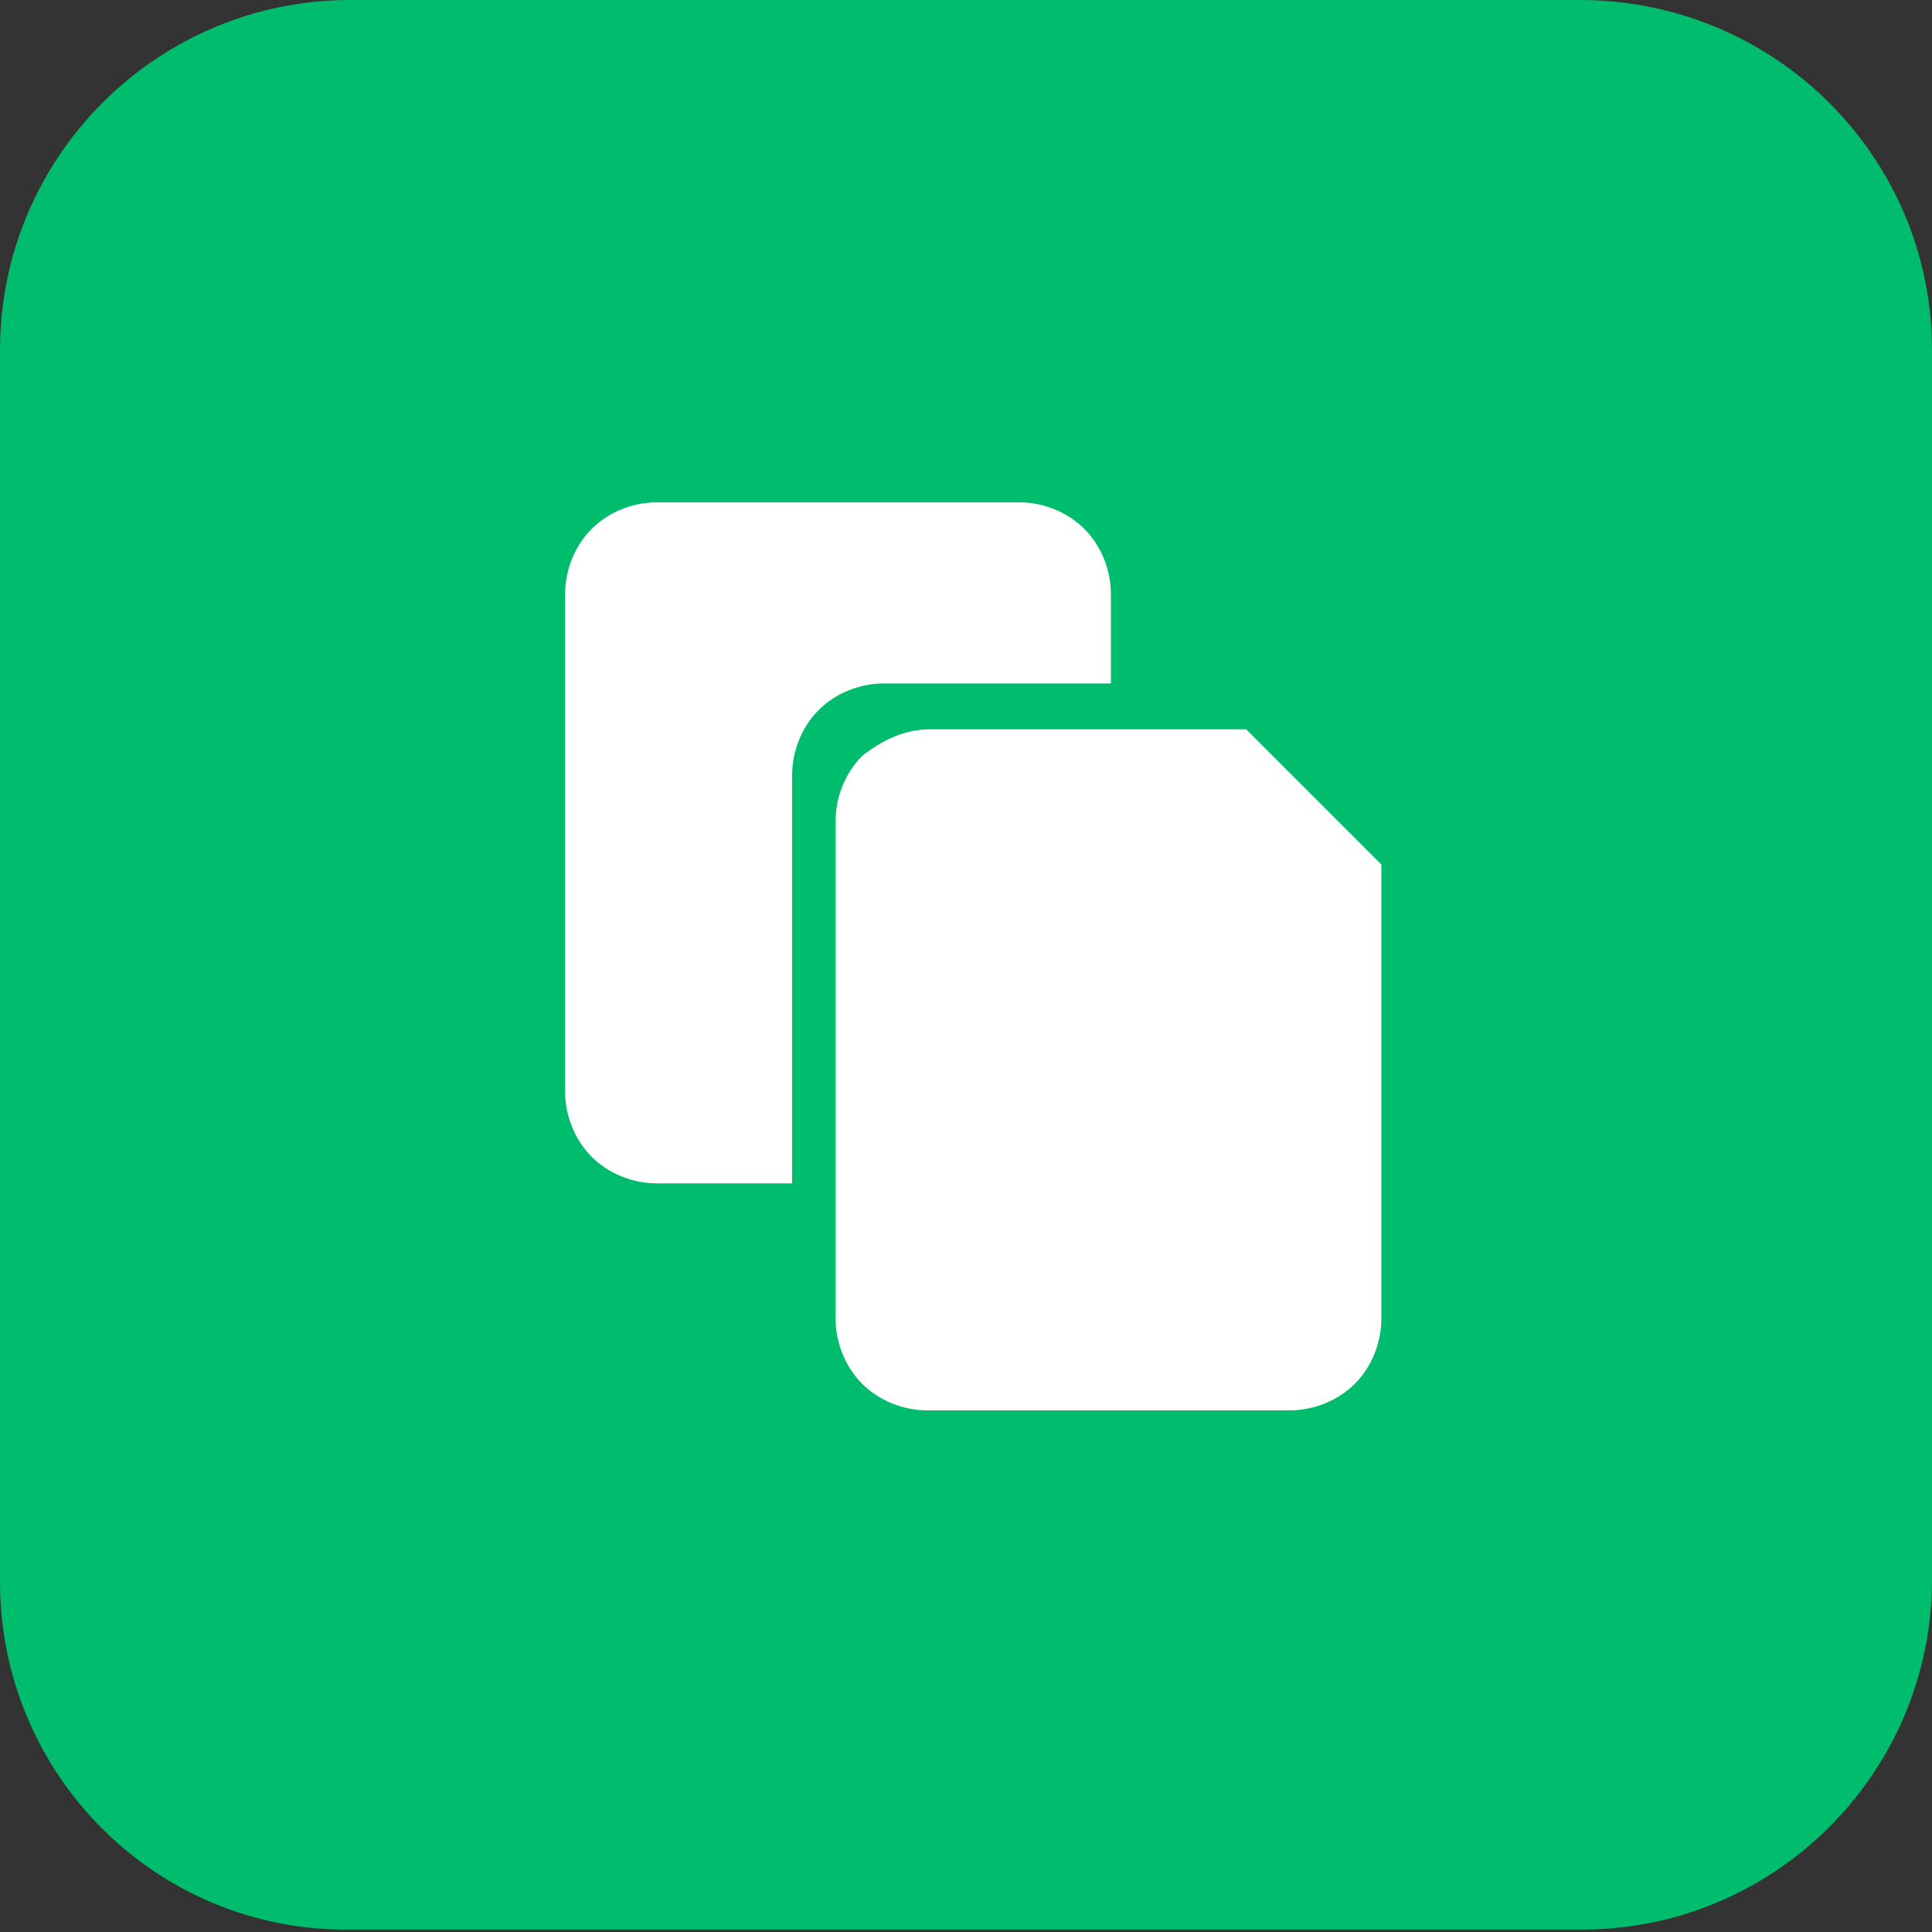 <?xml version="1.0" encoding="utf-8"?>
<!-- Generator: Adobe Illustrator 25.2.3, SVG Export Plug-In . SVG Version: 6.00 Build 0)  -->
<svg version="1.1" id="Layer_1" xmlns="http://www.w3.org/2000/svg" xmlns:xlink="http://www.w3.org/1999/xlink" x="0px" y="0px"
	 viewBox="0 0 80 80" style="enable-background:new 0 0 80 80;" xml:space="preserve">
<rect x="0" y="0" width="80" height="80" fill="#333333" stroke="none"/>
<style type="text/css">
	.st0{fill:#00BC6D;}
	.st1{fill:#FFFFFF;}
</style>
<g>
	<path class="st0" d="M14.5,0h50.9C73.5,0,80,6.5,80,14.5v50.9c0,8-6.5,14.5-14.5,14.5H14.5C6.5,80,0,73.5,0,65.5V14.5
		C0,6.5,6.5,0,14.5,0z"/>
</g>
<path class="st1" d="M46,28.3h-9.4c-1,0-2,0.4-2.7,1.1c-0.7,0.7-1.1,1.7-1.1,2.7V49h-5.6c-1,0-2-0.4-2.7-1.1
	c-0.7-0.7-1.1-1.7-1.1-2.7V24.6c0-1,0.4-2,1.1-2.7c0.7-0.7,1.7-1.1,2.7-1.1h15c1,0,2,0.4,2.7,1.1c0.7,0.7,1.1,1.7,1.1,2.7V28.3z
	 M38.5,30.2h13.1l5.6,5.6v18.8c0,1-0.4,2-1.1,2.7c-0.7,0.7-1.7,1.1-2.7,1.1h-15c-1,0-2-0.4-2.7-1.1c-0.7-0.7-1.1-1.7-1.1-2.7V34
	c0-1,0.4-2,1.1-2.7C36.6,30.6,37.5,30.2,38.5,30.2L38.5,30.2z"/>
</svg>
